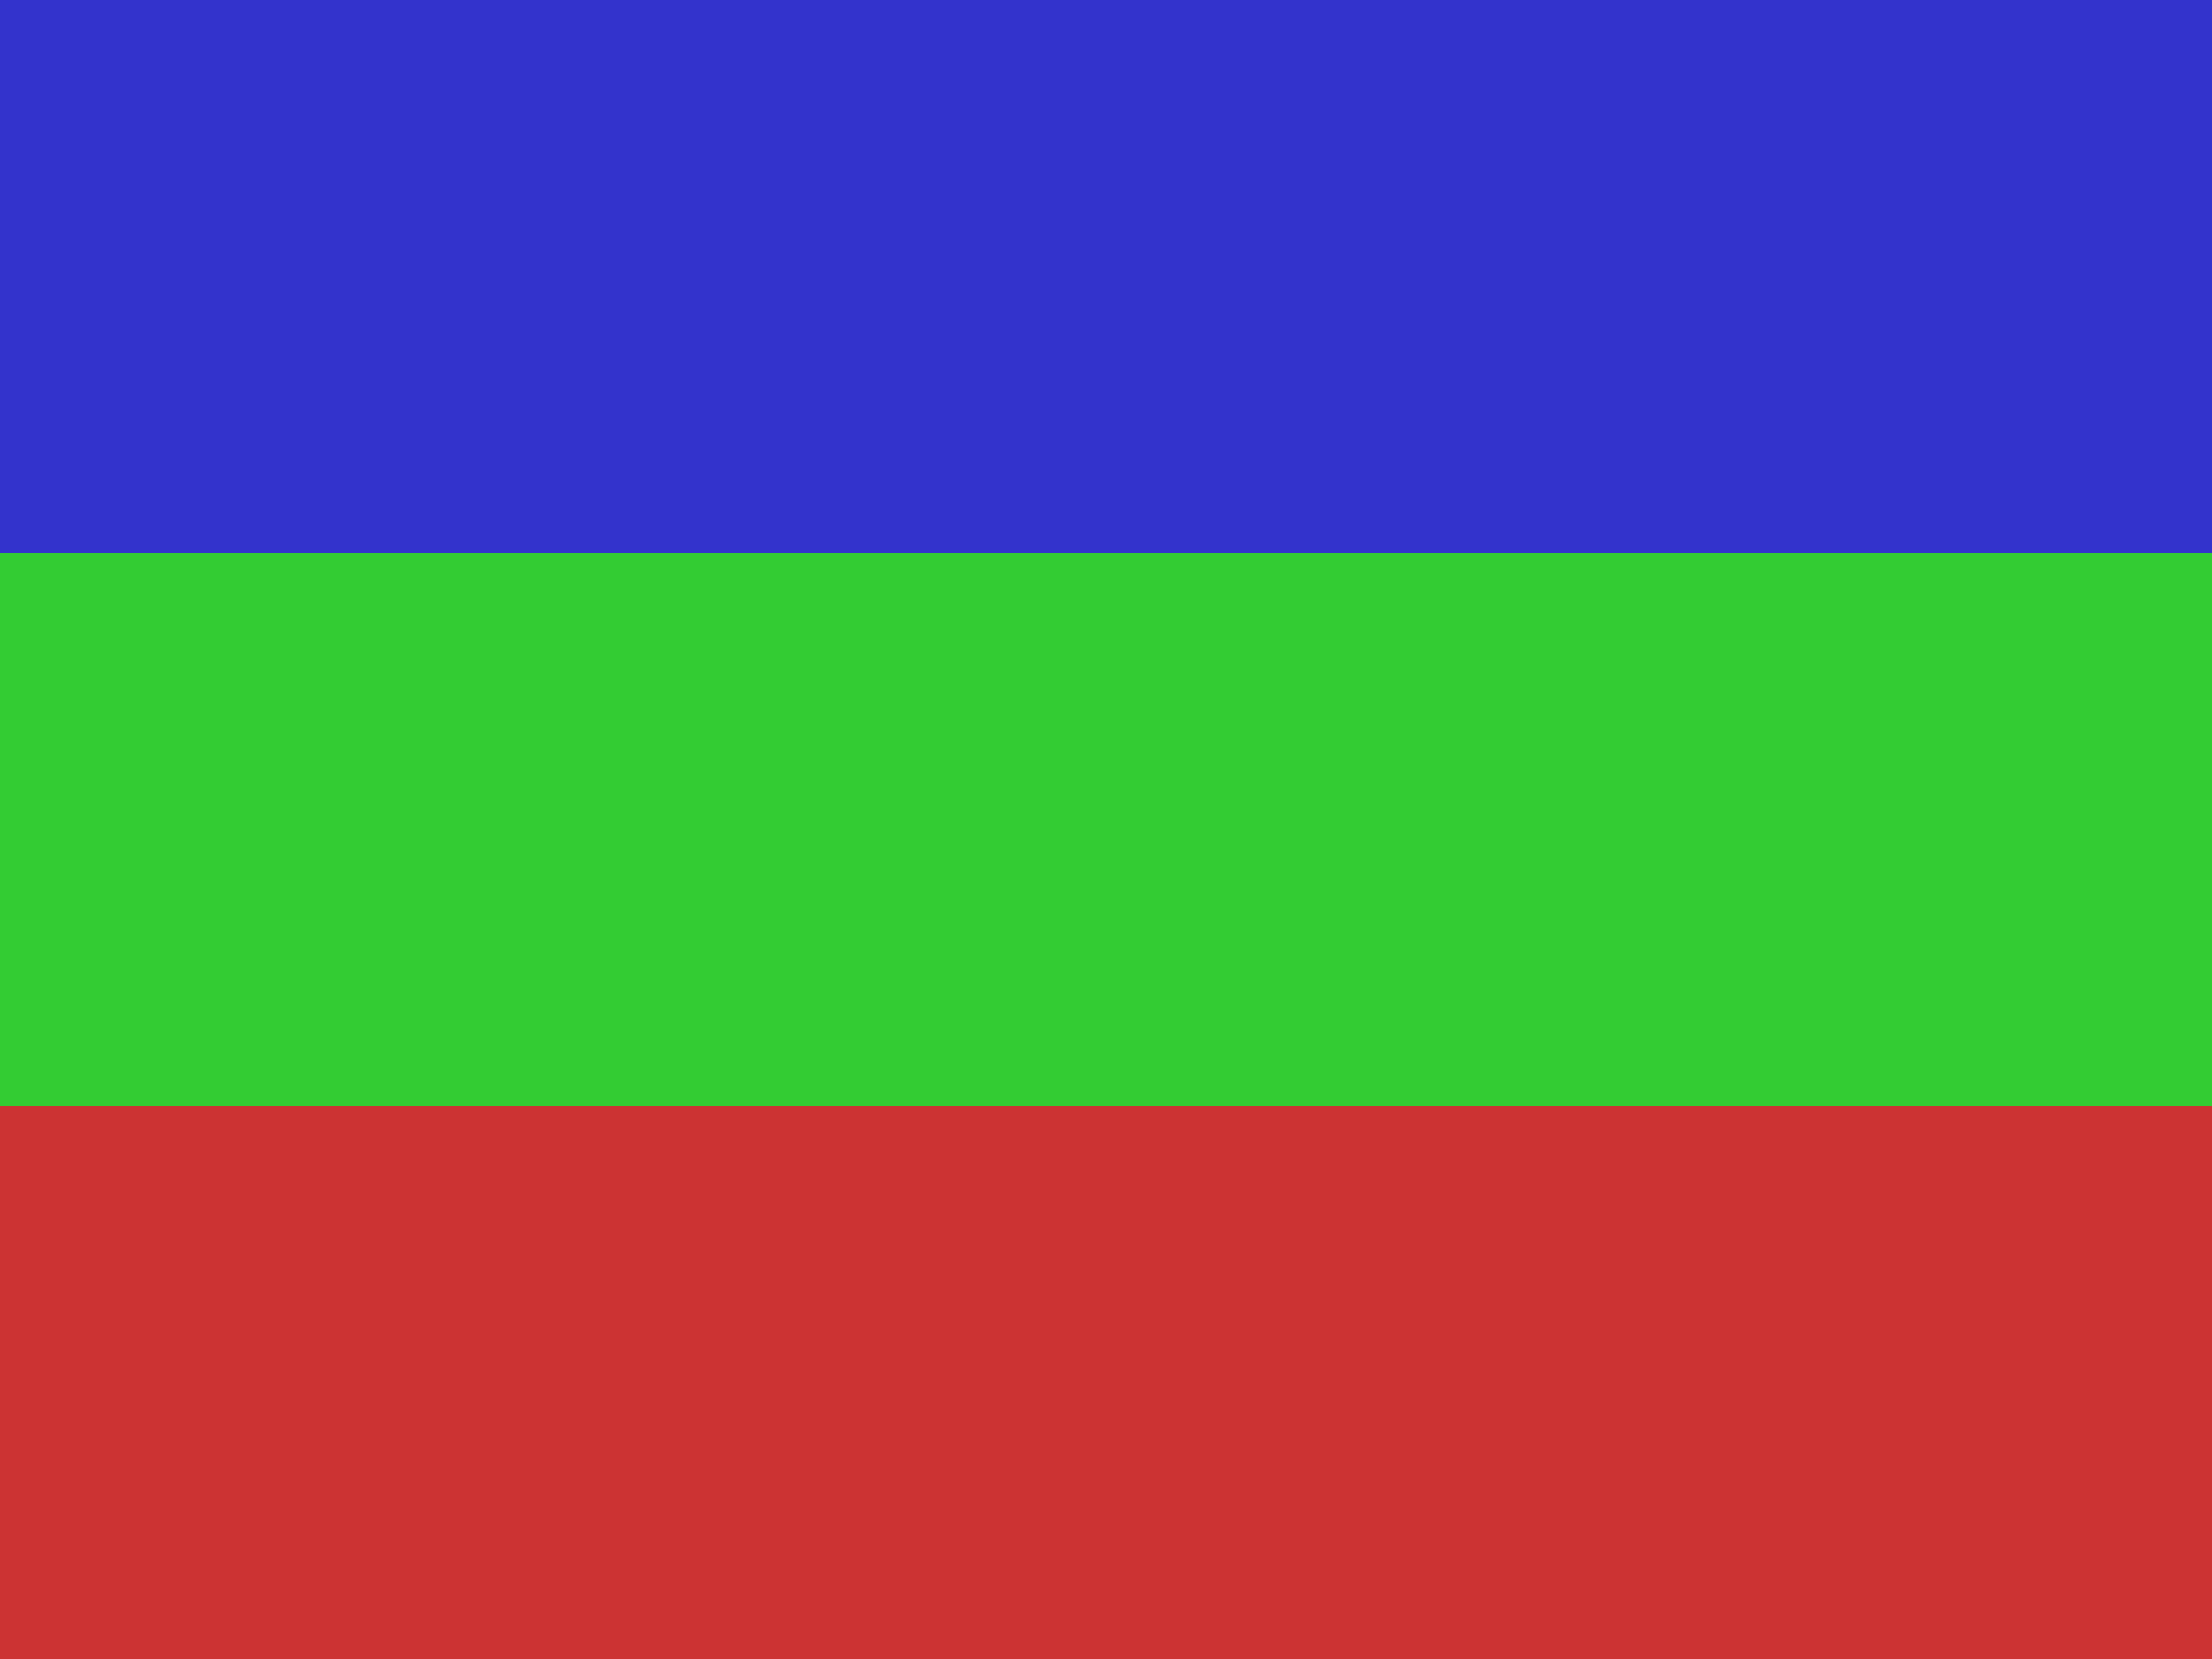 <?xml version="1.0" encoding="UTF-8"?>
<svg xmlns="http://www.w3.org/2000/svg" width="1200" height="900">
<rect fill="#3333cc" x="000" y="000" width="1200" height="300"/>
<rect fill="#33cc33" x="000" y="300" width="1200" height="300"/>
<rect fill="#cc3333" x="000" y="600" width="1200" height="300"/>
</svg>
